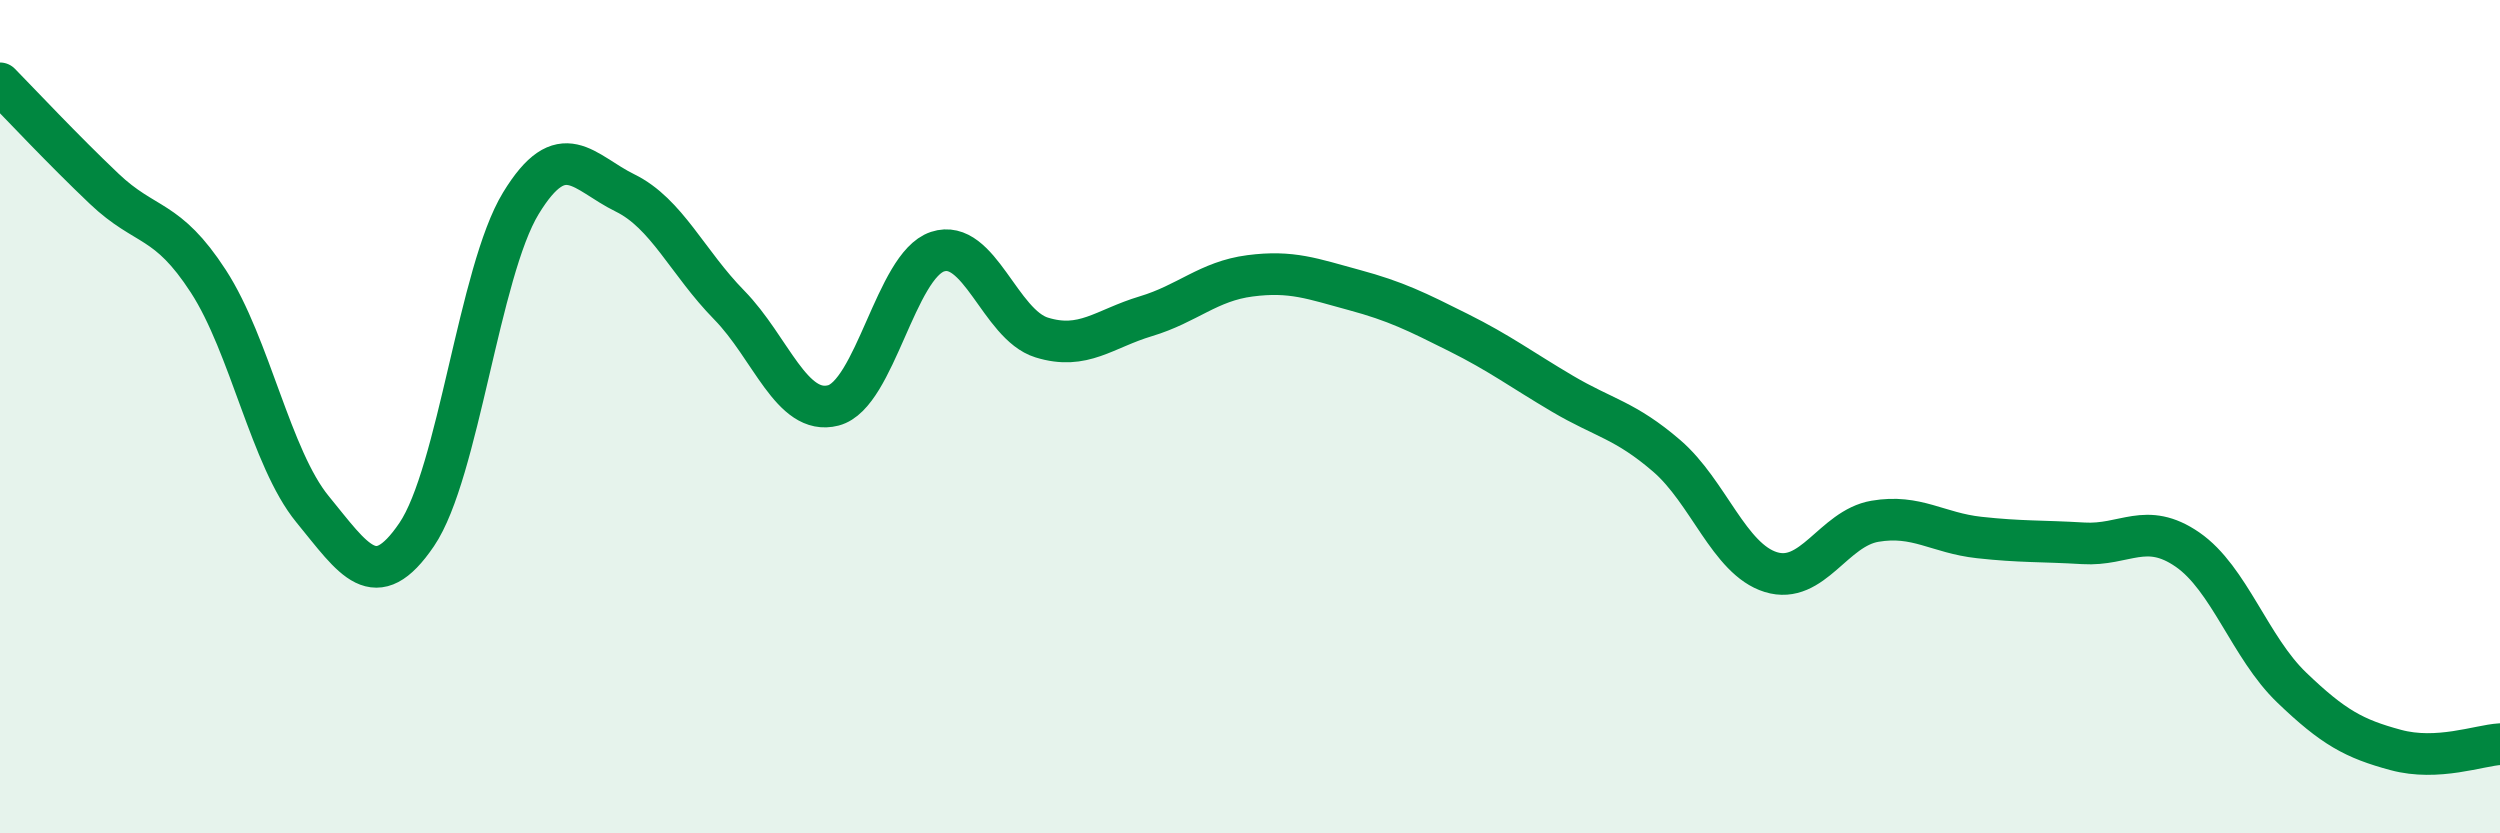 
    <svg width="60" height="20" viewBox="0 0 60 20" xmlns="http://www.w3.org/2000/svg">
      <path
        d="M 0,2 C 0.5,2.51 1.5,3.58 2.5,4.53 C 3.5,5.48 4,5.21 5,6.75 C 6,8.29 6.5,11 7.5,12.22 C 8.5,13.44 9,14.3 10,12.83 C 11,11.36 11.5,6.52 12.5,4.88 C 13.5,3.24 14,4.14 15,4.63 C 16,5.12 16.5,6.3 17.5,7.32 C 18.5,8.34 19,9.99 20,9.73 C 21,9.47 21.5,6.37 22.5,6.04 C 23.5,5.71 24,7.79 25,8.1 C 26,8.41 26.5,7.89 27.5,7.59 C 28.5,7.29 29,6.75 30,6.62 C 31,6.49 31.5,6.69 32.5,6.96 C 33.5,7.23 34,7.48 35,7.98 C 36,8.48 36.5,8.86 37.5,9.45 C 38.5,10.04 39,10.08 40,10.94 C 41,11.8 41.5,13.42 42.5,13.73 C 43.5,14.04 44,12.68 45,12.51 C 46,12.34 46.5,12.79 47.5,12.9 C 48.5,13.01 49,12.98 50,13.04 C 51,13.1 51.5,12.5 52.5,13.19 C 53.5,13.88 54,15.54 55,16.5 C 56,17.46 56.5,17.73 57.5,18 C 58.5,18.27 59.5,17.89 60,17.86L60 20L0 20Z"
        fill="#008740"
        opacity="0.1"
        stroke-linecap="round"
        stroke-linejoin="round"
      />
      <path
        d="M 0,2 C 0.5,2.51 1.5,3.58 2.5,4.53 C 3.5,5.48 4,5.21 5,6.75 C 6,8.29 6.5,11 7.5,12.22 C 8.5,13.44 9,14.3 10,12.83 C 11,11.36 11.5,6.52 12.5,4.88 C 13.5,3.24 14,4.14 15,4.63 C 16,5.12 16.5,6.3 17.5,7.32 C 18.5,8.34 19,9.99 20,9.73 C 21,9.47 21.5,6.37 22.5,6.04 C 23.5,5.71 24,7.79 25,8.1 C 26,8.41 26.5,7.89 27.5,7.59 C 28.5,7.29 29,6.75 30,6.62 C 31,6.49 31.5,6.69 32.5,6.96 C 33.5,7.23 34,7.48 35,7.98 C 36,8.48 36.5,8.86 37.5,9.45 C 38.5,10.04 39,10.08 40,10.94 C 41,11.8 41.5,13.42 42.5,13.73 C 43.5,14.04 44,12.68 45,12.51 C 46,12.34 46.5,12.79 47.5,12.9 C 48.5,13.01 49,12.98 50,13.04 C 51,13.1 51.5,12.5 52.5,13.19 C 53.5,13.88 54,15.54 55,16.5 C 56,17.46 56.5,17.73 57.5,18 C 58.5,18.27 59.5,17.89 60,17.86"
        stroke="#008740"
        stroke-width="1"
        fill="none"
        stroke-linecap="round"
        stroke-linejoin="round"
      />
    </svg>
  